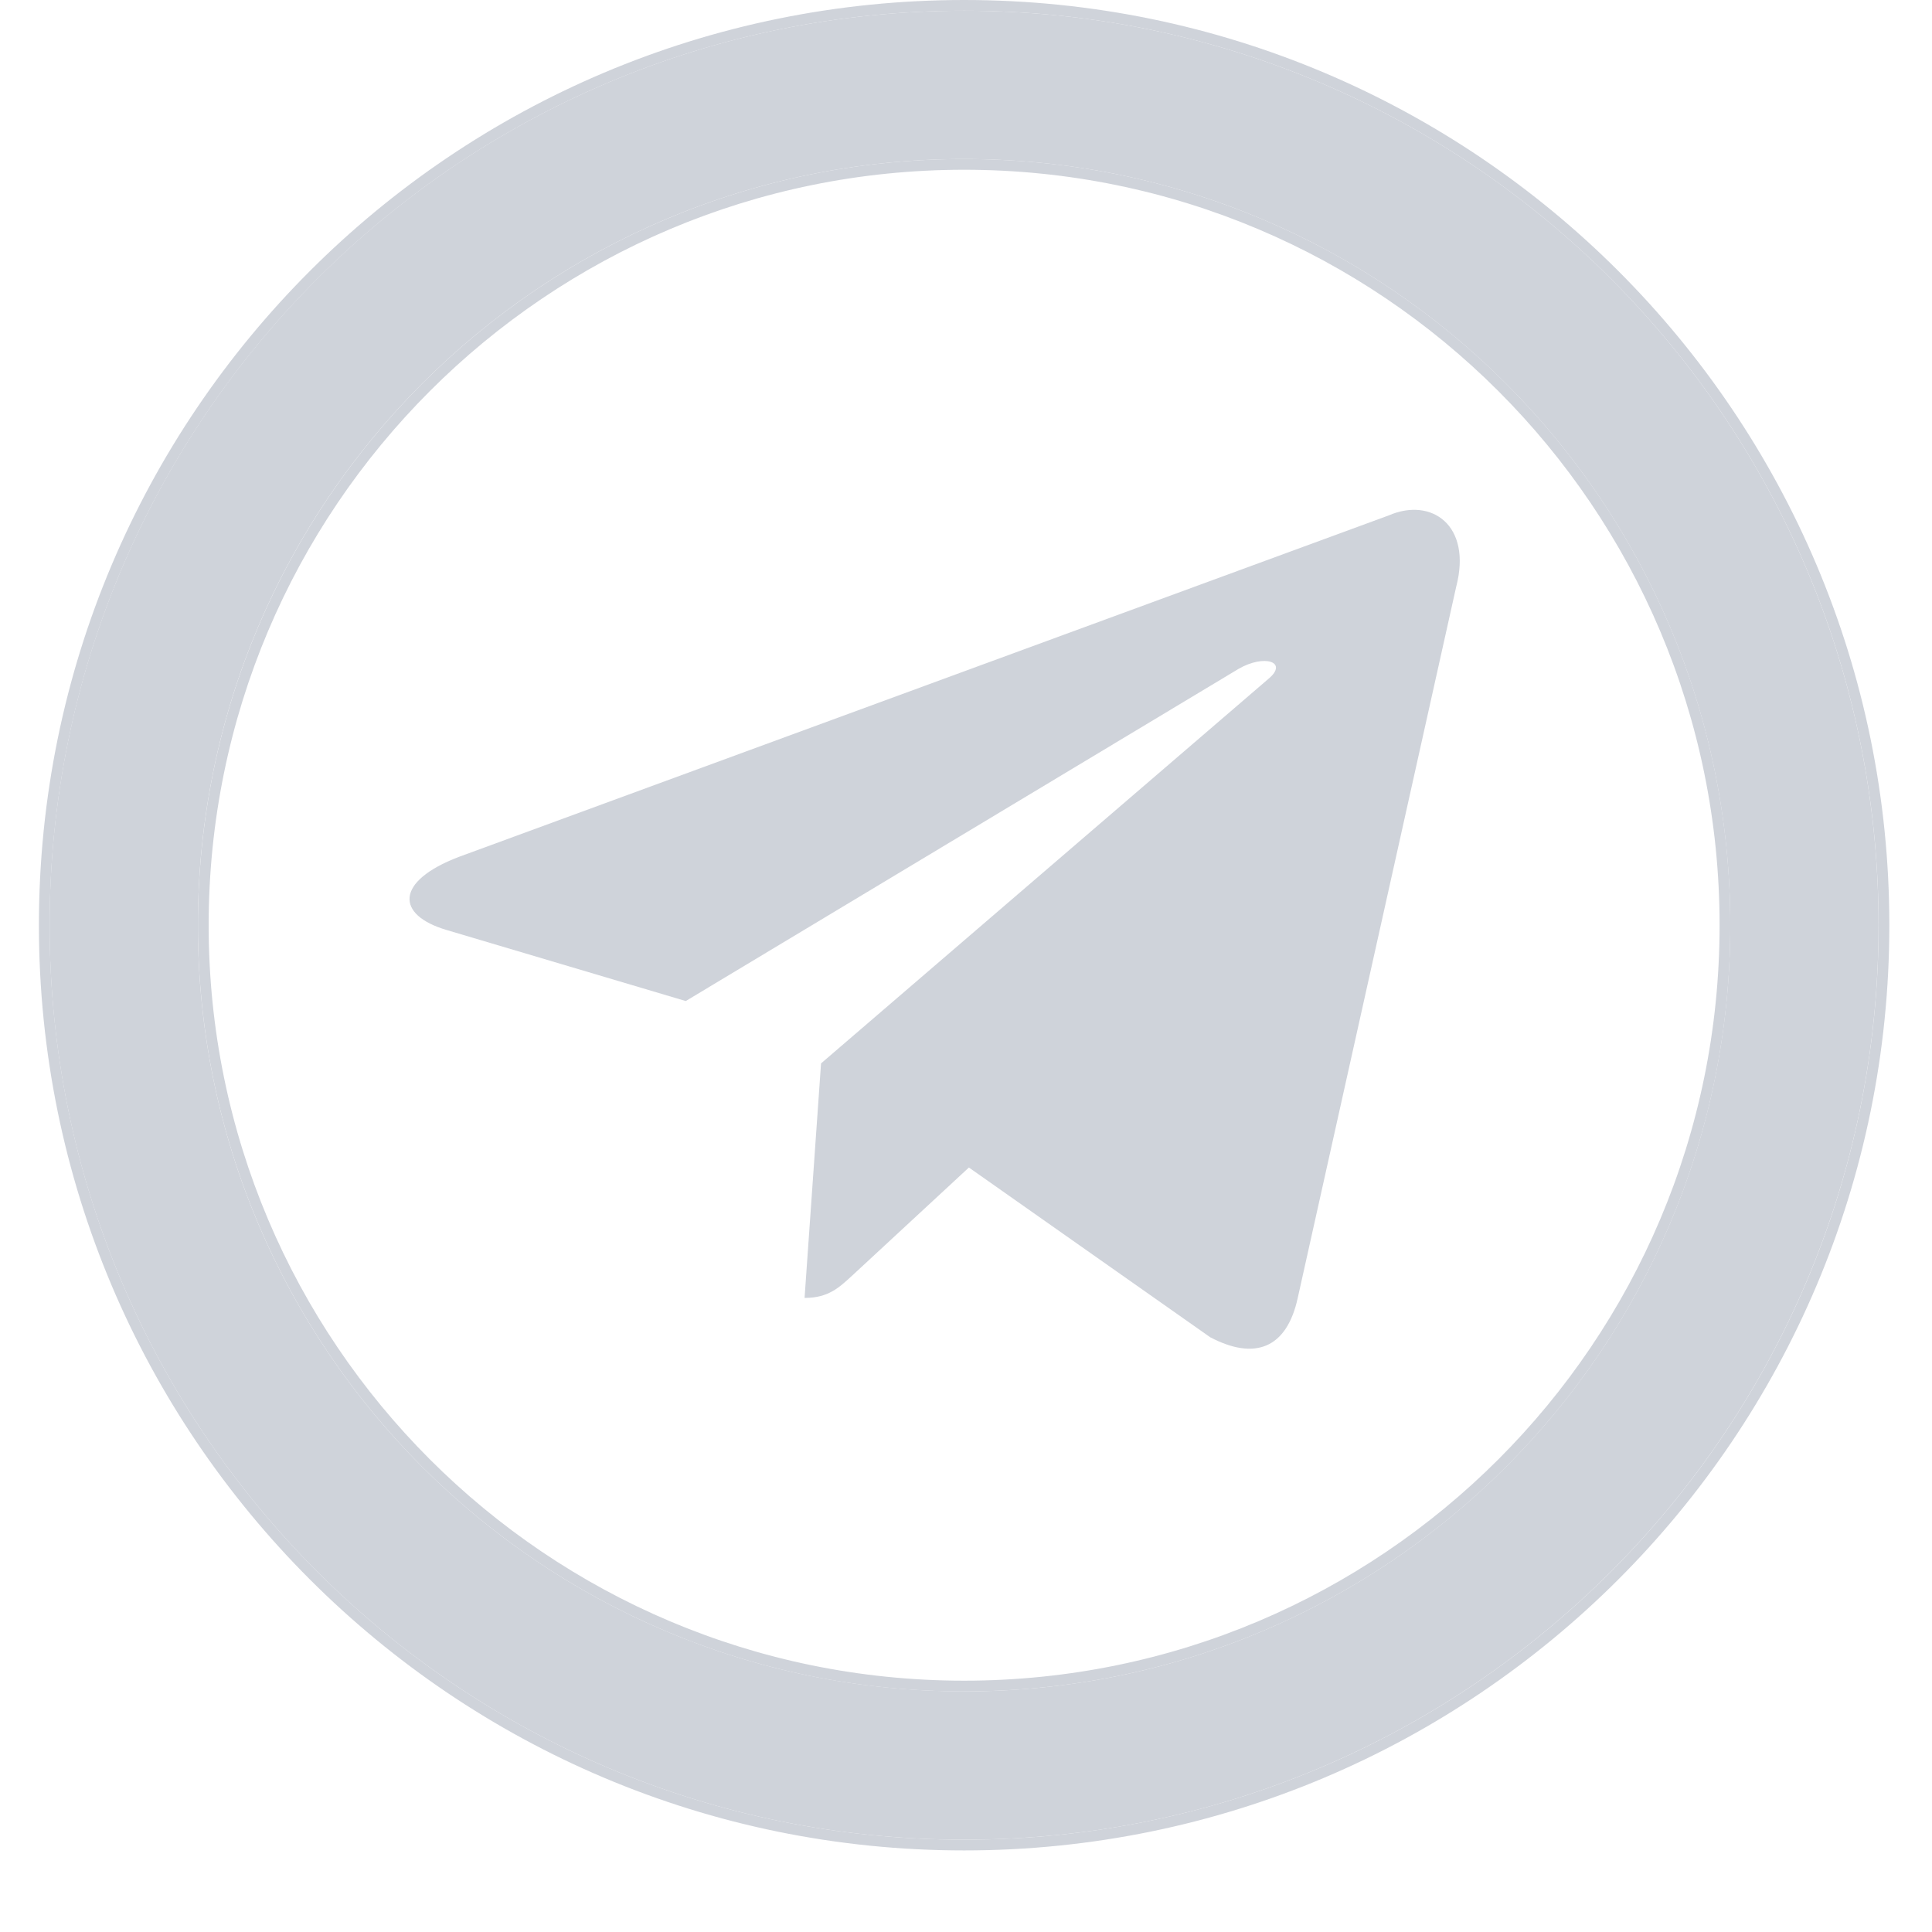 <svg width="36" height="36" fill="none" xmlns="http://www.w3.org/2000/svg"><g opacity=".2" fill="#0E2146"><path d="M25.88 9.603L8.545 15.969c-1.183.453-1.177 1.081-.217 1.362l4.45 1.322 10.298-6.188c.487-.282.931-.13.566.179l-8.343 7.171h-.002.002l-.307 4.37c.45 0 .648-.197.9-.428l2.162-2.002 4.497 3.163c.829.435 1.424.211 1.63-.731l2.952-13.249c.302-1.154-.462-1.676-1.253-1.335z"/><path fill-rule="evenodd" clip-rule="evenodd" d="M17.964 31.517c7.885 0 14.277-6.392 14.277-14.277 0-7.885-6.392-14.277-14.277-14.277-7.885 0-14.277 6.392-14.277 14.276 0 7.886 6.392 14.277 14.277 14.277zm0 2.763c9.411 0 17.04-7.63 17.04-17.04C35.004 7.827 27.375.2 17.964.2S.924 7.827.924 17.24c0 9.41 7.629 17.04 17.04 17.04z"/><path fill-rule="evenodd" clip-rule="evenodd" d="M17.965 31.317c7.774 0 14.077-6.302 14.077-14.077 0-7.774-6.303-14.077-14.077-14.077-7.775 0-14.077 6.303-14.077 14.077 0 7.775 6.302 14.077 14.077 14.077zm17.24-14.077c0 9.522-7.719 17.24-17.24 17.24-9.522 0-17.24-7.718-17.24-17.24C.725 7.72 8.443 0 17.965 0c9.521 0 17.24 7.719 17.24 17.24zm-2.963 0c0 7.885-6.392 14.277-14.277 14.277-7.885 0-14.277-6.392-14.277-14.277 0-7.885 6.392-14.277 14.277-14.277 7.885 0 14.277 6.392 14.277 14.277zm2.763 0c0 9.411-7.629 17.04-17.04 17.04S.925 26.652.925 17.24C.925 7.83 8.554.2 17.965.2s17.04 7.63 17.04 17.04z"/></g></svg>